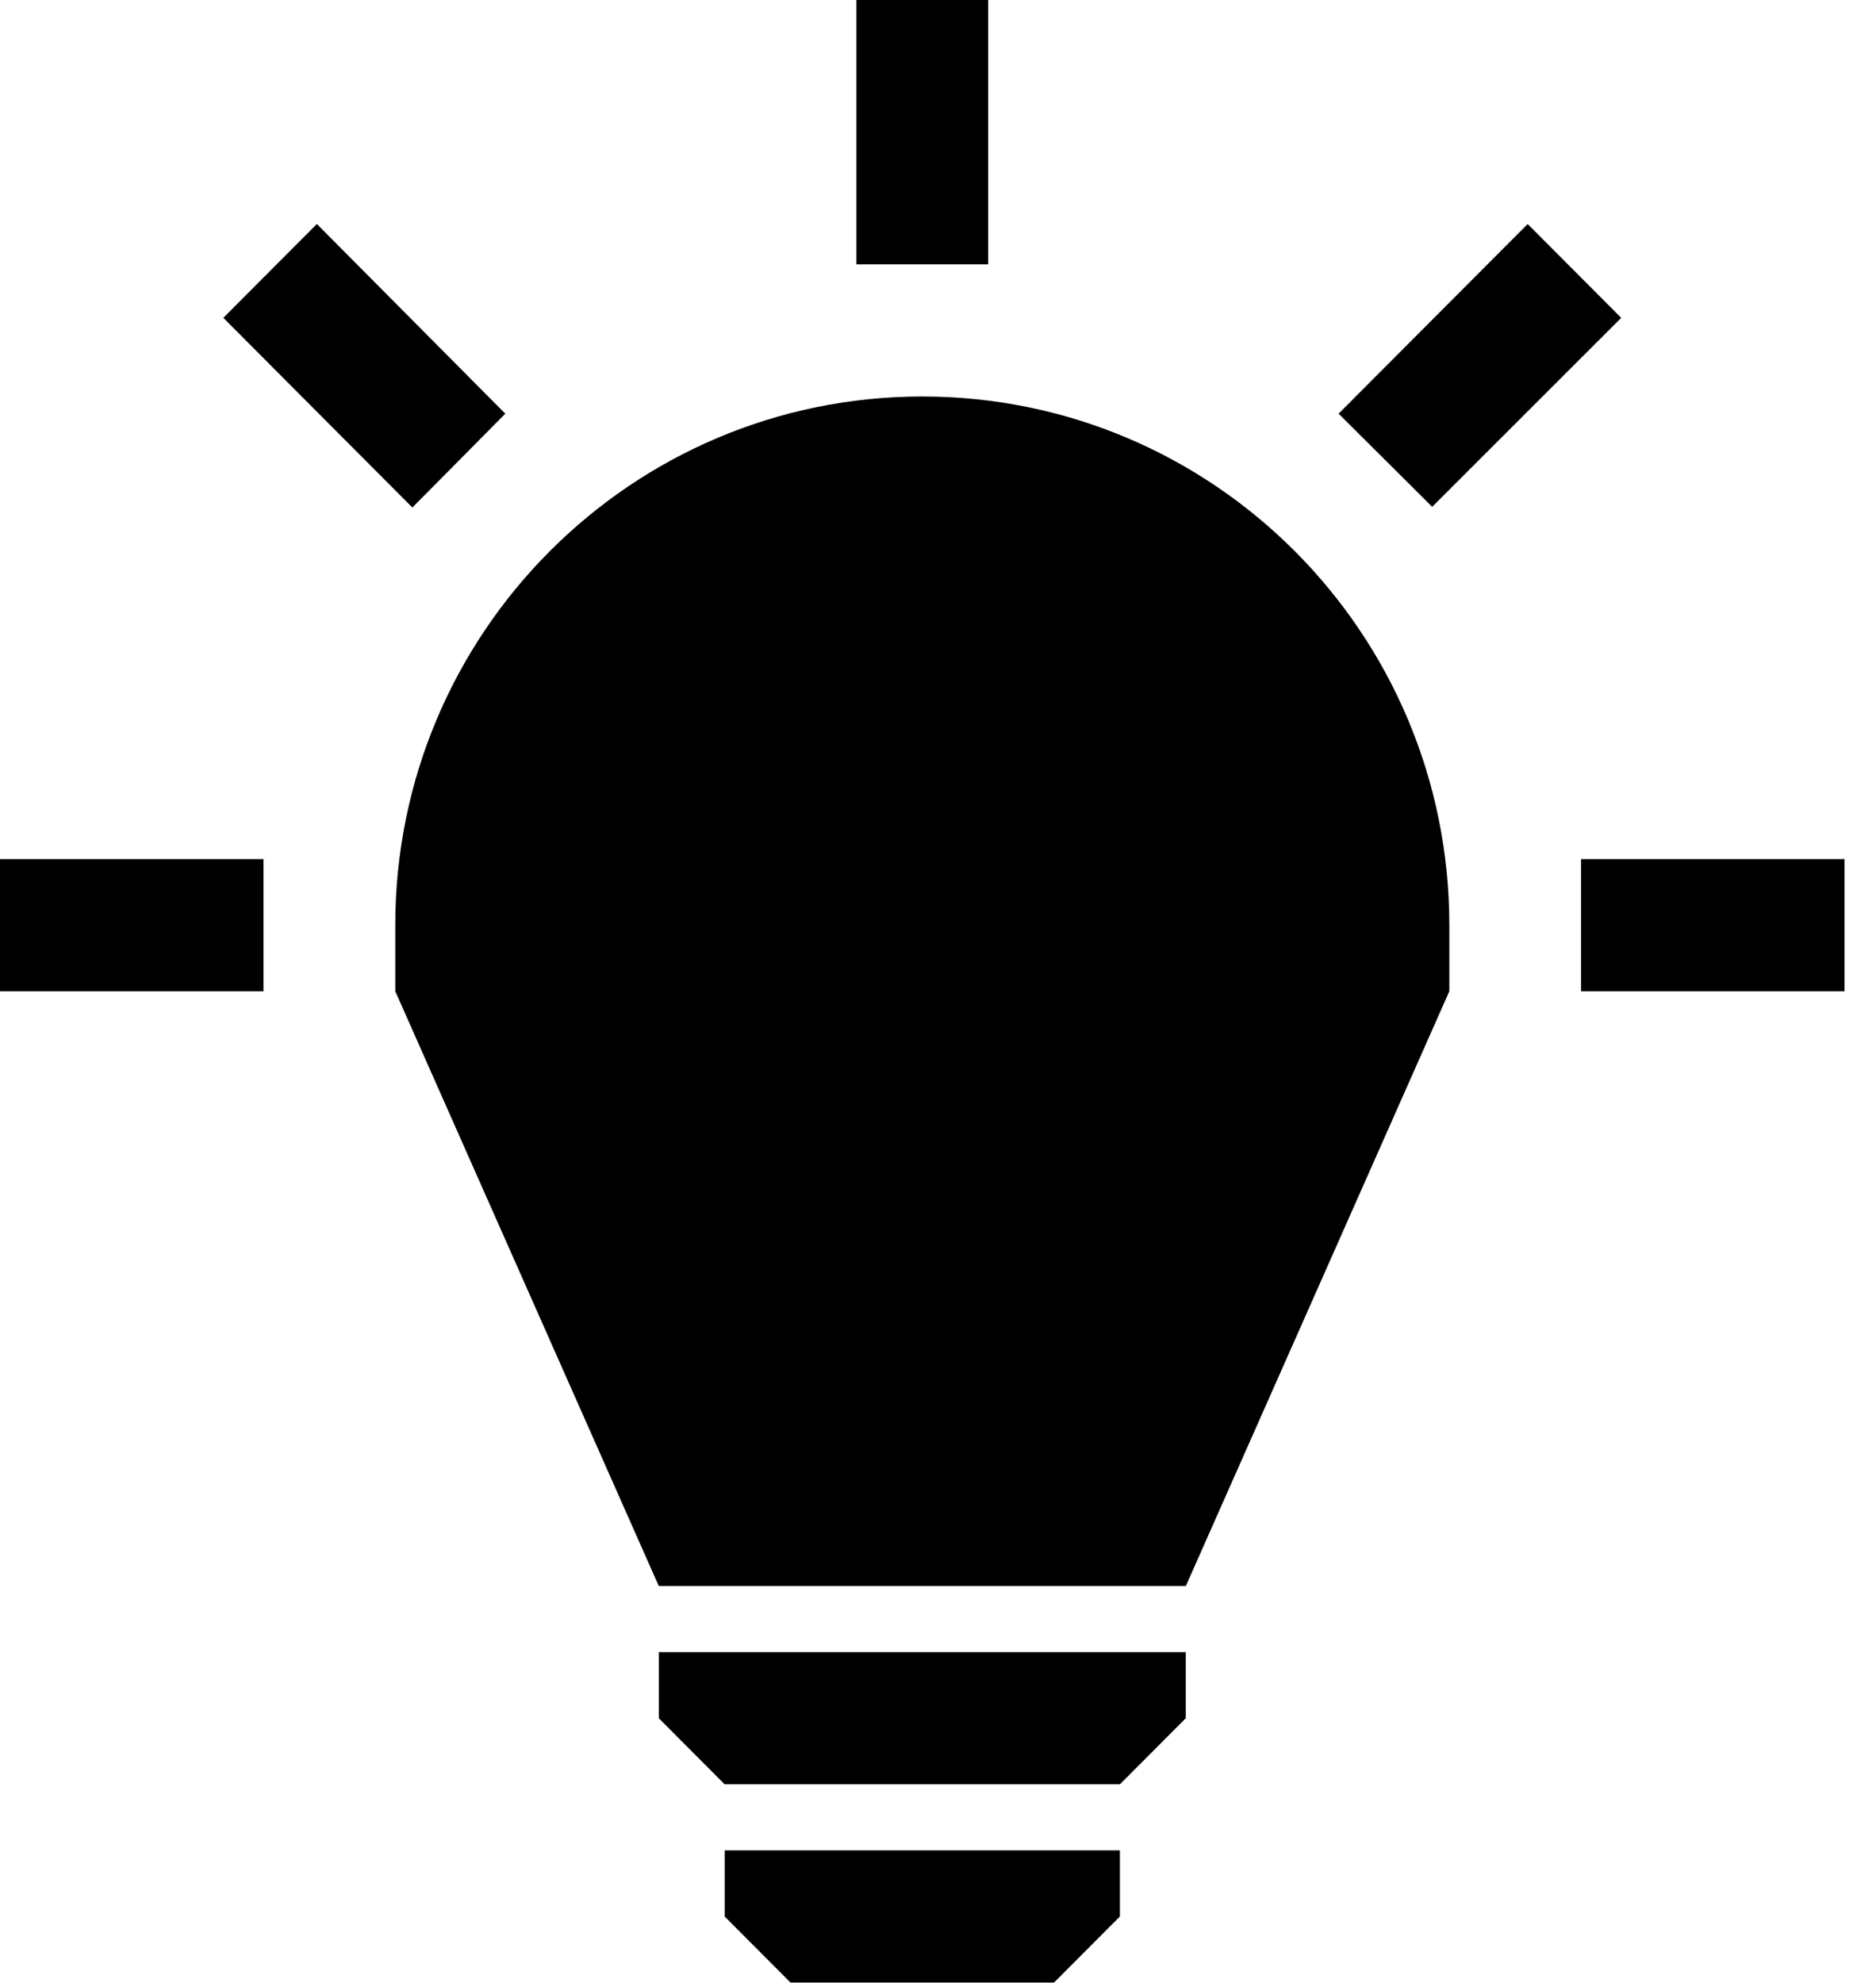 <svg width="53" height="56" fill="none" xmlns="http://www.w3.org/2000/svg"><g clip-path="url(#clip0)"><path d="M14.275 11.684L8.952 6.327l-2.643 2.65 5.341 5.358 2.625-2.65zm31.527-2.706l-2.643-2.65-5.341 5.356 2.643 2.632 5.341-5.338zM0 27.999h7.444v-3.733H0v3.733zm27.917-28h-3.722v7.467h3.722V-.001zm-7.445 54.133l1.861 1.866h7.445l1.861-1.866v-1.867H20.473v1.867zm-1.86-5.6l1.86 1.866H31.64l1.86-1.866v-1.867H18.613v1.867zm26.055-24.266v3.733h7.445v-3.733h-7.445zm-18.61-13.067c-8.223 0-14.89 6.685-14.89 14.933v1.866l7.445 16.8h14.89l7.444-16.8v-1.866c0-8.248-6.666-14.933-14.89-14.933z" fill="#000"/></g><defs><clipPath id="clip0"><path fill="#fff" d="M0 0h52.111v56H0z"/></clipPath></defs></svg>